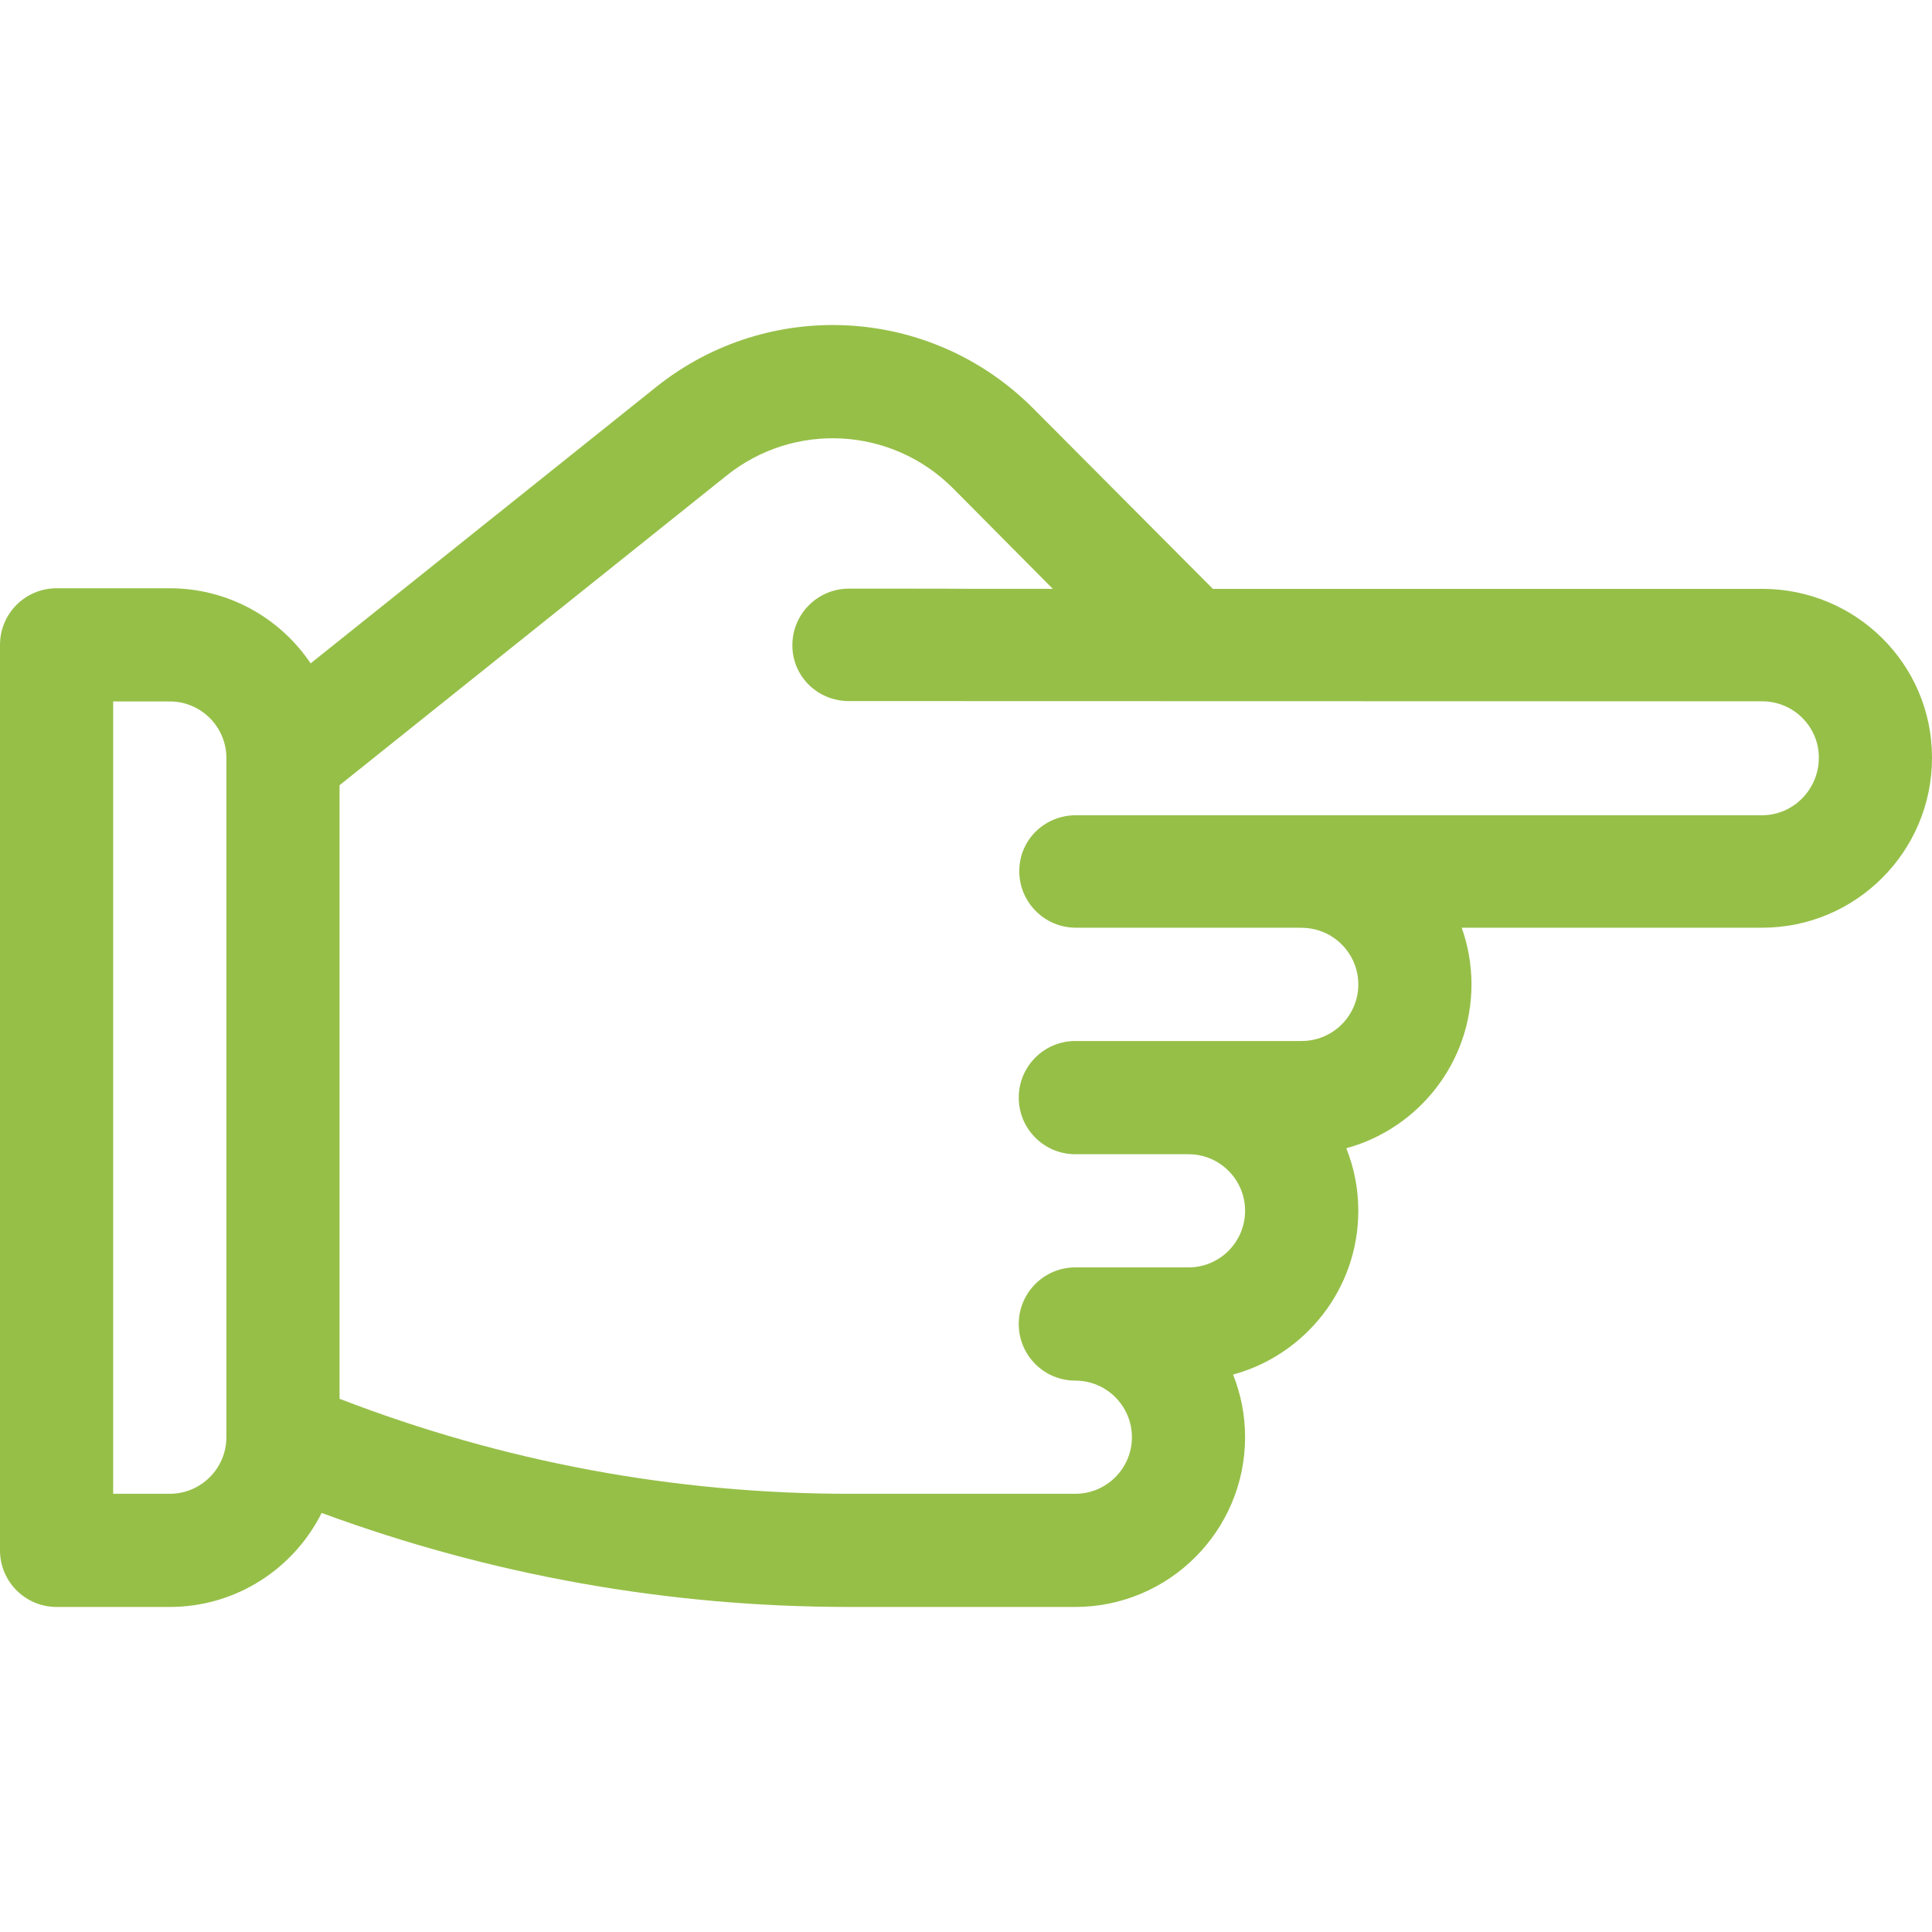 <svg width="33" height="33" viewBox="0 0 33 33" fill="none" xmlns="http://www.w3.org/2000/svg">
<g clip-path="url(#clip0_510_2881)">
<path d="M30.1 10.058H20.717L17.641 6.969C15.897 5.225 13.13 5.072 11.204 6.613L5.306 11.331C4.785 10.557 3.901 10.048 2.9 10.048H0.967C0.433 10.048 0 10.48 0 11.014V26.482C0 27.015 0.433 27.448 0.967 27.448H2.9C4.034 27.448 5.018 26.794 5.494 25.842C8.387 26.908 11.415 27.448 14.507 27.448C14.916 27.448 17.958 27.448 18.367 27.448C19.966 27.448 21.267 26.147 21.267 24.548C21.267 24.171 21.194 23.81 21.062 23.479C22.293 23.144 23.201 22.017 23.201 20.681C23.201 20.304 23.128 19.944 22.996 19.613C24.227 19.277 25.134 18.15 25.134 16.814C25.134 16.475 25.075 16.149 24.967 15.846H30.1C31.699 15.846 33 14.545 33 12.946V12.939C33 11.344 31.699 10.058 30.1 10.058ZM3.867 24.548C3.867 25.081 3.433 25.515 2.9 25.515H1.933V11.981H2.9C3.433 11.981 3.867 12.415 3.867 12.948L3.867 24.548ZM31.067 12.946C31.067 13.479 30.633 13.925 30.1 13.925H18.377C17.843 13.925 17.41 14.345 17.41 14.879C17.41 15.413 17.843 15.846 18.377 15.846H22.192C22.206 15.846 22.22 15.848 22.234 15.848C22.767 15.848 23.201 16.282 23.201 16.815C23.201 17.348 22.767 17.781 22.234 17.781H18.367C17.834 17.781 17.401 18.214 17.401 18.748C17.401 19.282 17.833 19.715 18.367 19.715H20.301C20.834 19.715 21.267 20.148 21.267 20.681C21.267 21.215 20.834 21.648 20.301 21.648H18.367C17.834 21.648 17.401 22.081 17.401 22.615C17.401 23.149 17.833 23.582 18.367 23.582C18.9 23.582 19.334 24.015 19.334 24.549C19.334 25.082 18.9 25.515 18.367 25.515C17.958 25.515 14.916 25.515 14.507 25.515C11.515 25.515 8.588 24.969 5.8 23.892V13.412L12.412 8.122C13.567 7.198 15.227 7.29 16.274 8.336L17.983 10.058C14.717 10.058 17.957 10.054 14.501 10.054C13.967 10.054 13.534 10.487 13.534 11.021C13.534 11.555 13.966 11.975 14.501 11.975C14.713 11.975 29.887 11.979 30.1 11.979C30.633 11.979 31.067 12.41 31.067 12.939L31.067 12.946Z" fill="#96BF48"/>
</g>
<defs>
<clipPath id="clip0_510_2881">
<rect width="33" height="33" fill="white"/>
</clipPath>
</defs>
</svg>
